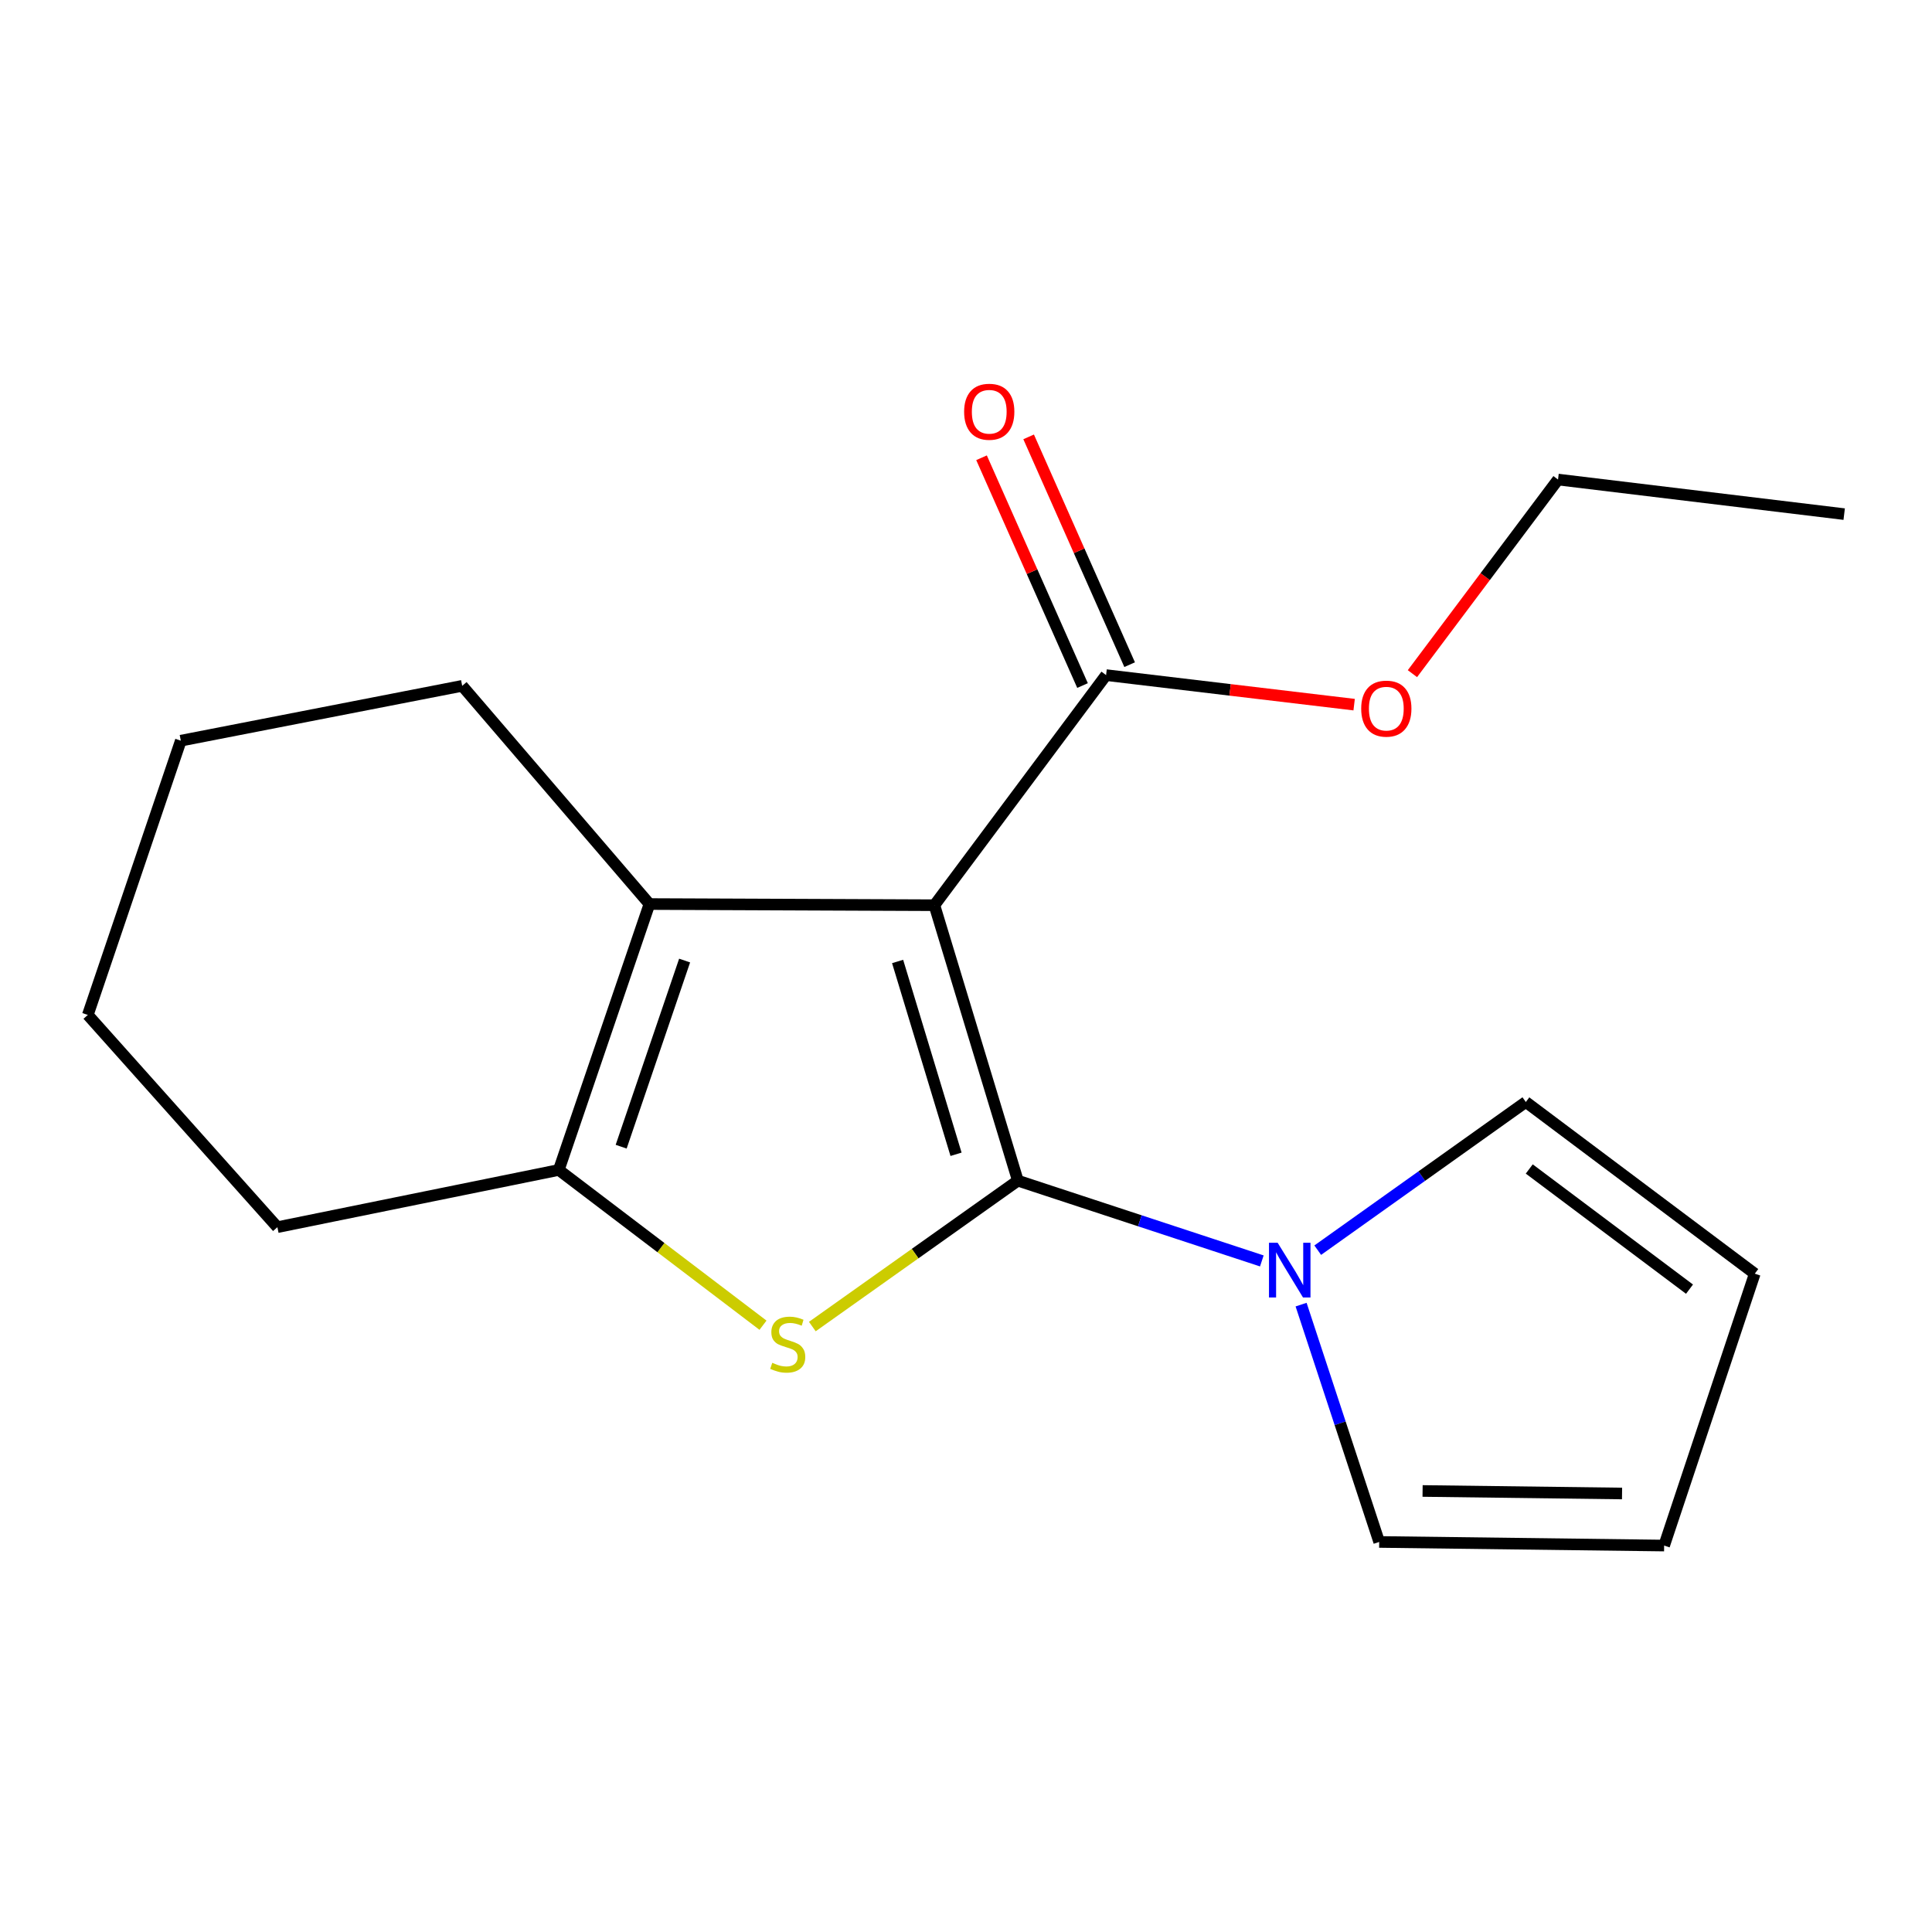 <?xml version='1.0' encoding='iso-8859-1'?>
<svg version='1.1' baseProfile='full'
              xmlns='http://www.w3.org/2000/svg'
                      xmlns:rdkit='http://www.rdkit.org/xml'
                      xmlns:xlink='http://www.w3.org/1999/xlink'
                  xml:space='preserve'
width='1000px' height='1000px' viewBox='0 0 1000 1000'>
<!-- END OF HEADER -->
<rect style='opacity:1.0;fill:#FFFFFF;stroke:none' width='1000' height='1000' x='0' y='0'> </rect>
<path class='bond-0' d='M 526.846,611.108 L 483.643,468.536' style='fill:none;fill-rule:evenodd;stroke:#000000;stroke-width:6px;stroke-linecap:butt;stroke-linejoin:miter;stroke-opacity:1' />
<path class='bond-0' d='M 494.843,597.456 L 464.602,497.656' style='fill:none;fill-rule:evenodd;stroke:#000000;stroke-width:6px;stroke-linecap:butt;stroke-linejoin:miter;stroke-opacity:1' />
<path class='bond-1' d='M 526.846,611.108 L 473.653,648.866' style='fill:none;fill-rule:evenodd;stroke:#000000;stroke-width:6px;stroke-linecap:butt;stroke-linejoin:miter;stroke-opacity:1' />
<path class='bond-1' d='M 473.653,648.866 L 420.46,686.624' style='fill:none;fill-rule:evenodd;stroke:#CCCC00;stroke-width:6px;stroke-linecap:butt;stroke-linejoin:miter;stroke-opacity:1' />
<path class='bond-4' d='M 526.846,611.108 L 589.984,631.881' style='fill:none;fill-rule:evenodd;stroke:#000000;stroke-width:6px;stroke-linecap:butt;stroke-linejoin:miter;stroke-opacity:1' />
<path class='bond-4' d='M 589.984,631.881 L 653.122,652.655' style='fill:none;fill-rule:evenodd;stroke:#0000FF;stroke-width:6px;stroke-linecap:butt;stroke-linejoin:miter;stroke-opacity:1' />
<path class='bond-2' d='M 483.643,468.536 L 336.153,467.929' style='fill:none;fill-rule:evenodd;stroke:#000000;stroke-width:6px;stroke-linecap:butt;stroke-linejoin:miter;stroke-opacity:1' />
<path class='bond-5' d='M 483.643,468.536 L 572.508,349.433' style='fill:none;fill-rule:evenodd;stroke:#000000;stroke-width:6px;stroke-linecap:butt;stroke-linejoin:miter;stroke-opacity:1' />
<path class='bond-3' d='M 394.926,685.928 L 342.079,645.747' style='fill:none;fill-rule:evenodd;stroke:#CCCC00;stroke-width:6px;stroke-linecap:butt;stroke-linejoin:miter;stroke-opacity:1' />
<path class='bond-3' d='M 342.079,645.747 L 289.232,605.567' style='fill:none;fill-rule:evenodd;stroke:#000000;stroke-width:6px;stroke-linecap:butt;stroke-linejoin:miter;stroke-opacity:1' />
<path class='bond-12' d='M 336.153,467.929 L 239.229,354.989' style='fill:none;fill-rule:evenodd;stroke:#000000;stroke-width:6px;stroke-linecap:butt;stroke-linejoin:miter;stroke-opacity:1' />
<path class='bond-18' d='M 336.153,467.929 L 289.232,605.567' style='fill:none;fill-rule:evenodd;stroke:#000000;stroke-width:6px;stroke-linecap:butt;stroke-linejoin:miter;stroke-opacity:1' />
<path class='bond-18' d='M 354.357,497.18 L 321.512,593.526' style='fill:none;fill-rule:evenodd;stroke:#000000;stroke-width:6px;stroke-linecap:butt;stroke-linejoin:miter;stroke-opacity:1' />
<path class='bond-13' d='M 289.232,605.567 L 143.579,635.183' style='fill:none;fill-rule:evenodd;stroke:#000000;stroke-width:6px;stroke-linecap:butt;stroke-linejoin:miter;stroke-opacity:1' />
<path class='bond-6' d='M 673.443,675.27 L 693.654,736.691' style='fill:none;fill-rule:evenodd;stroke:#0000FF;stroke-width:6px;stroke-linecap:butt;stroke-linejoin:miter;stroke-opacity:1' />
<path class='bond-6' d='M 693.654,736.691 L 713.865,798.112' style='fill:none;fill-rule:evenodd;stroke:#000000;stroke-width:6px;stroke-linecap:butt;stroke-linejoin:miter;stroke-opacity:1' />
<path class='bond-7' d='M 682.056,647.089 L 735.911,608.742' style='fill:none;fill-rule:evenodd;stroke:#0000FF;stroke-width:6px;stroke-linecap:butt;stroke-linejoin:miter;stroke-opacity:1' />
<path class='bond-7' d='M 735.911,608.742 L 789.765,570.394' style='fill:none;fill-rule:evenodd;stroke:#000000;stroke-width:6px;stroke-linecap:butt;stroke-linejoin:miter;stroke-opacity:1' />
<path class='bond-8' d='M 584.698,344.028 L 558.558,285.077' style='fill:none;fill-rule:evenodd;stroke:#000000;stroke-width:6px;stroke-linecap:butt;stroke-linejoin:miter;stroke-opacity:1' />
<path class='bond-8' d='M 558.558,285.077 L 532.418,226.125' style='fill:none;fill-rule:evenodd;stroke:#FF0000;stroke-width:6px;stroke-linecap:butt;stroke-linejoin:miter;stroke-opacity:1' />
<path class='bond-8' d='M 560.318,354.838 L 534.179,295.886' style='fill:none;fill-rule:evenodd;stroke:#000000;stroke-width:6px;stroke-linecap:butt;stroke-linejoin:miter;stroke-opacity:1' />
<path class='bond-8' d='M 534.179,295.886 L 508.039,236.935' style='fill:none;fill-rule:evenodd;stroke:#FF0000;stroke-width:6px;stroke-linecap:butt;stroke-linejoin:miter;stroke-opacity:1' />
<path class='bond-11' d='M 572.508,349.433 L 636.705,357.079' style='fill:none;fill-rule:evenodd;stroke:#000000;stroke-width:6px;stroke-linecap:butt;stroke-linejoin:miter;stroke-opacity:1' />
<path class='bond-11' d='M 636.705,357.079 L 700.902,364.725' style='fill:none;fill-rule:evenodd;stroke:#FF0000;stroke-width:6px;stroke-linecap:butt;stroke-linejoin:miter;stroke-opacity:1' />
<path class='bond-10' d='M 713.865,798.112 L 861.355,799.978' style='fill:none;fill-rule:evenodd;stroke:#000000;stroke-width:6px;stroke-linecap:butt;stroke-linejoin:miter;stroke-opacity:1' />
<path class='bond-10' d='M 736.326,771.725 L 839.569,773.032' style='fill:none;fill-rule:evenodd;stroke:#000000;stroke-width:6px;stroke-linecap:butt;stroke-linejoin:miter;stroke-opacity:1' />
<path class='bond-9' d='M 789.765,570.394 L 908.261,659.259' style='fill:none;fill-rule:evenodd;stroke:#000000;stroke-width:6px;stroke-linecap:butt;stroke-linejoin:miter;stroke-opacity:1' />
<path class='bond-9' d='M 791.54,605.059 L 874.487,667.264' style='fill:none;fill-rule:evenodd;stroke:#000000;stroke-width:6px;stroke-linecap:butt;stroke-linejoin:miter;stroke-opacity:1' />
<path class='bond-19' d='M 908.261,659.259 L 861.355,799.978' style='fill:none;fill-rule:evenodd;stroke:#000000;stroke-width:6px;stroke-linecap:butt;stroke-linejoin:miter;stroke-opacity:1' />
<path class='bond-14' d='M 731.072,348.685 L 768.753,298.449' style='fill:none;fill-rule:evenodd;stroke:#FF0000;stroke-width:6px;stroke-linecap:butt;stroke-linejoin:miter;stroke-opacity:1' />
<path class='bond-14' d='M 768.753,298.449 L 806.433,248.212' style='fill:none;fill-rule:evenodd;stroke:#000000;stroke-width:6px;stroke-linecap:butt;stroke-linejoin:miter;stroke-opacity:1' />
<path class='bond-15' d='M 239.229,354.989 L 93.591,383.376' style='fill:none;fill-rule:evenodd;stroke:#000000;stroke-width:6px;stroke-linecap:butt;stroke-linejoin:miter;stroke-opacity:1' />
<path class='bond-16' d='M 143.579,635.183 L 45.455,525.325' style='fill:none;fill-rule:evenodd;stroke:#000000;stroke-width:6px;stroke-linecap:butt;stroke-linejoin:miter;stroke-opacity:1' />
<path class='bond-17' d='M 806.433,248.212 L 954.545,266.11' style='fill:none;fill-rule:evenodd;stroke:#000000;stroke-width:6px;stroke-linecap:butt;stroke-linejoin:miter;stroke-opacity:1' />
<path class='bond-20' d='M 93.591,383.376 L 45.455,525.325' style='fill:none;fill-rule:evenodd;stroke:#000000;stroke-width:6px;stroke-linecap:butt;stroke-linejoin:miter;stroke-opacity:1' />
<path  class='atom-2' d='M 399.728 705.381
Q 400.048 705.501, 401.368 706.061
Q 402.688 706.621, 404.128 706.981
Q 405.608 707.301, 407.048 707.301
Q 409.728 707.301, 411.288 706.021
Q 412.848 704.701, 412.848 702.421
Q 412.848 700.861, 412.048 699.901
Q 411.288 698.941, 410.088 698.421
Q 408.888 697.901, 406.888 697.301
Q 404.368 696.541, 402.848 695.821
Q 401.368 695.101, 400.288 693.581
Q 399.248 692.061, 399.248 689.501
Q 399.248 685.941, 401.648 683.741
Q 404.088 681.541, 408.888 681.541
Q 412.168 681.541, 415.888 683.101
L 414.968 686.181
Q 411.568 684.781, 409.008 684.781
Q 406.248 684.781, 404.728 685.941
Q 403.208 687.061, 403.248 689.021
Q 403.248 690.541, 404.008 691.461
Q 404.808 692.381, 405.928 692.901
Q 407.088 693.421, 409.008 694.021
Q 411.568 694.821, 413.088 695.621
Q 414.608 696.421, 415.688 698.061
Q 416.808 699.661, 416.808 702.421
Q 416.808 706.341, 414.168 708.461
Q 411.568 710.541, 407.208 710.541
Q 404.688 710.541, 402.768 709.981
Q 400.888 709.461, 398.648 708.541
L 399.728 705.381
' fill='#CCCC00'/>
<path  class='atom-5' d='M 661.305 643.247
L 670.585 658.247
Q 671.505 659.727, 672.985 662.407
Q 674.465 665.087, 674.545 665.247
L 674.545 643.247
L 678.305 643.247
L 678.305 671.567
L 674.425 671.567
L 664.465 655.167
Q 663.305 653.247, 662.065 651.047
Q 660.865 648.847, 660.505 648.167
L 660.505 671.567
L 656.825 671.567
L 656.825 643.247
L 661.305 643.247
' fill='#0000FF'/>
<path  class='atom-9' d='M 499.03 213.12
Q 499.03 206.32, 502.39 202.52
Q 505.75 198.72, 512.03 198.72
Q 518.31 198.72, 521.67 202.52
Q 525.03 206.32, 525.03 213.12
Q 525.03 220, 521.63 223.92
Q 518.23 227.8, 512.03 227.8
Q 505.79 227.8, 502.39 223.92
Q 499.03 220.04, 499.03 213.12
M 512.03 224.6
Q 516.35 224.6, 518.67 221.72
Q 521.03 218.8, 521.03 213.12
Q 521.03 207.56, 518.67 204.76
Q 516.35 201.92, 512.03 201.92
Q 507.71 201.92, 505.35 204.72
Q 503.03 207.52, 503.03 213.12
Q 503.03 218.84, 505.35 221.72
Q 507.71 224.6, 512.03 224.6
' fill='#FF0000'/>
<path  class='atom-12' d='M 704.554 366.788
Q 704.554 359.988, 707.914 356.188
Q 711.274 352.388, 717.554 352.388
Q 723.834 352.388, 727.194 356.188
Q 730.554 359.988, 730.554 366.788
Q 730.554 373.668, 727.154 377.588
Q 723.754 381.468, 717.554 381.468
Q 711.314 381.468, 707.914 377.588
Q 704.554 373.708, 704.554 366.788
M 717.554 378.268
Q 721.874 378.268, 724.194 375.388
Q 726.554 372.468, 726.554 366.788
Q 726.554 361.228, 724.194 358.428
Q 721.874 355.588, 717.554 355.588
Q 713.234 355.588, 710.874 358.388
Q 708.554 361.188, 708.554 366.788
Q 708.554 372.508, 710.874 375.388
Q 713.234 378.268, 717.554 378.268
' fill='#FF0000'/>
</svg>
